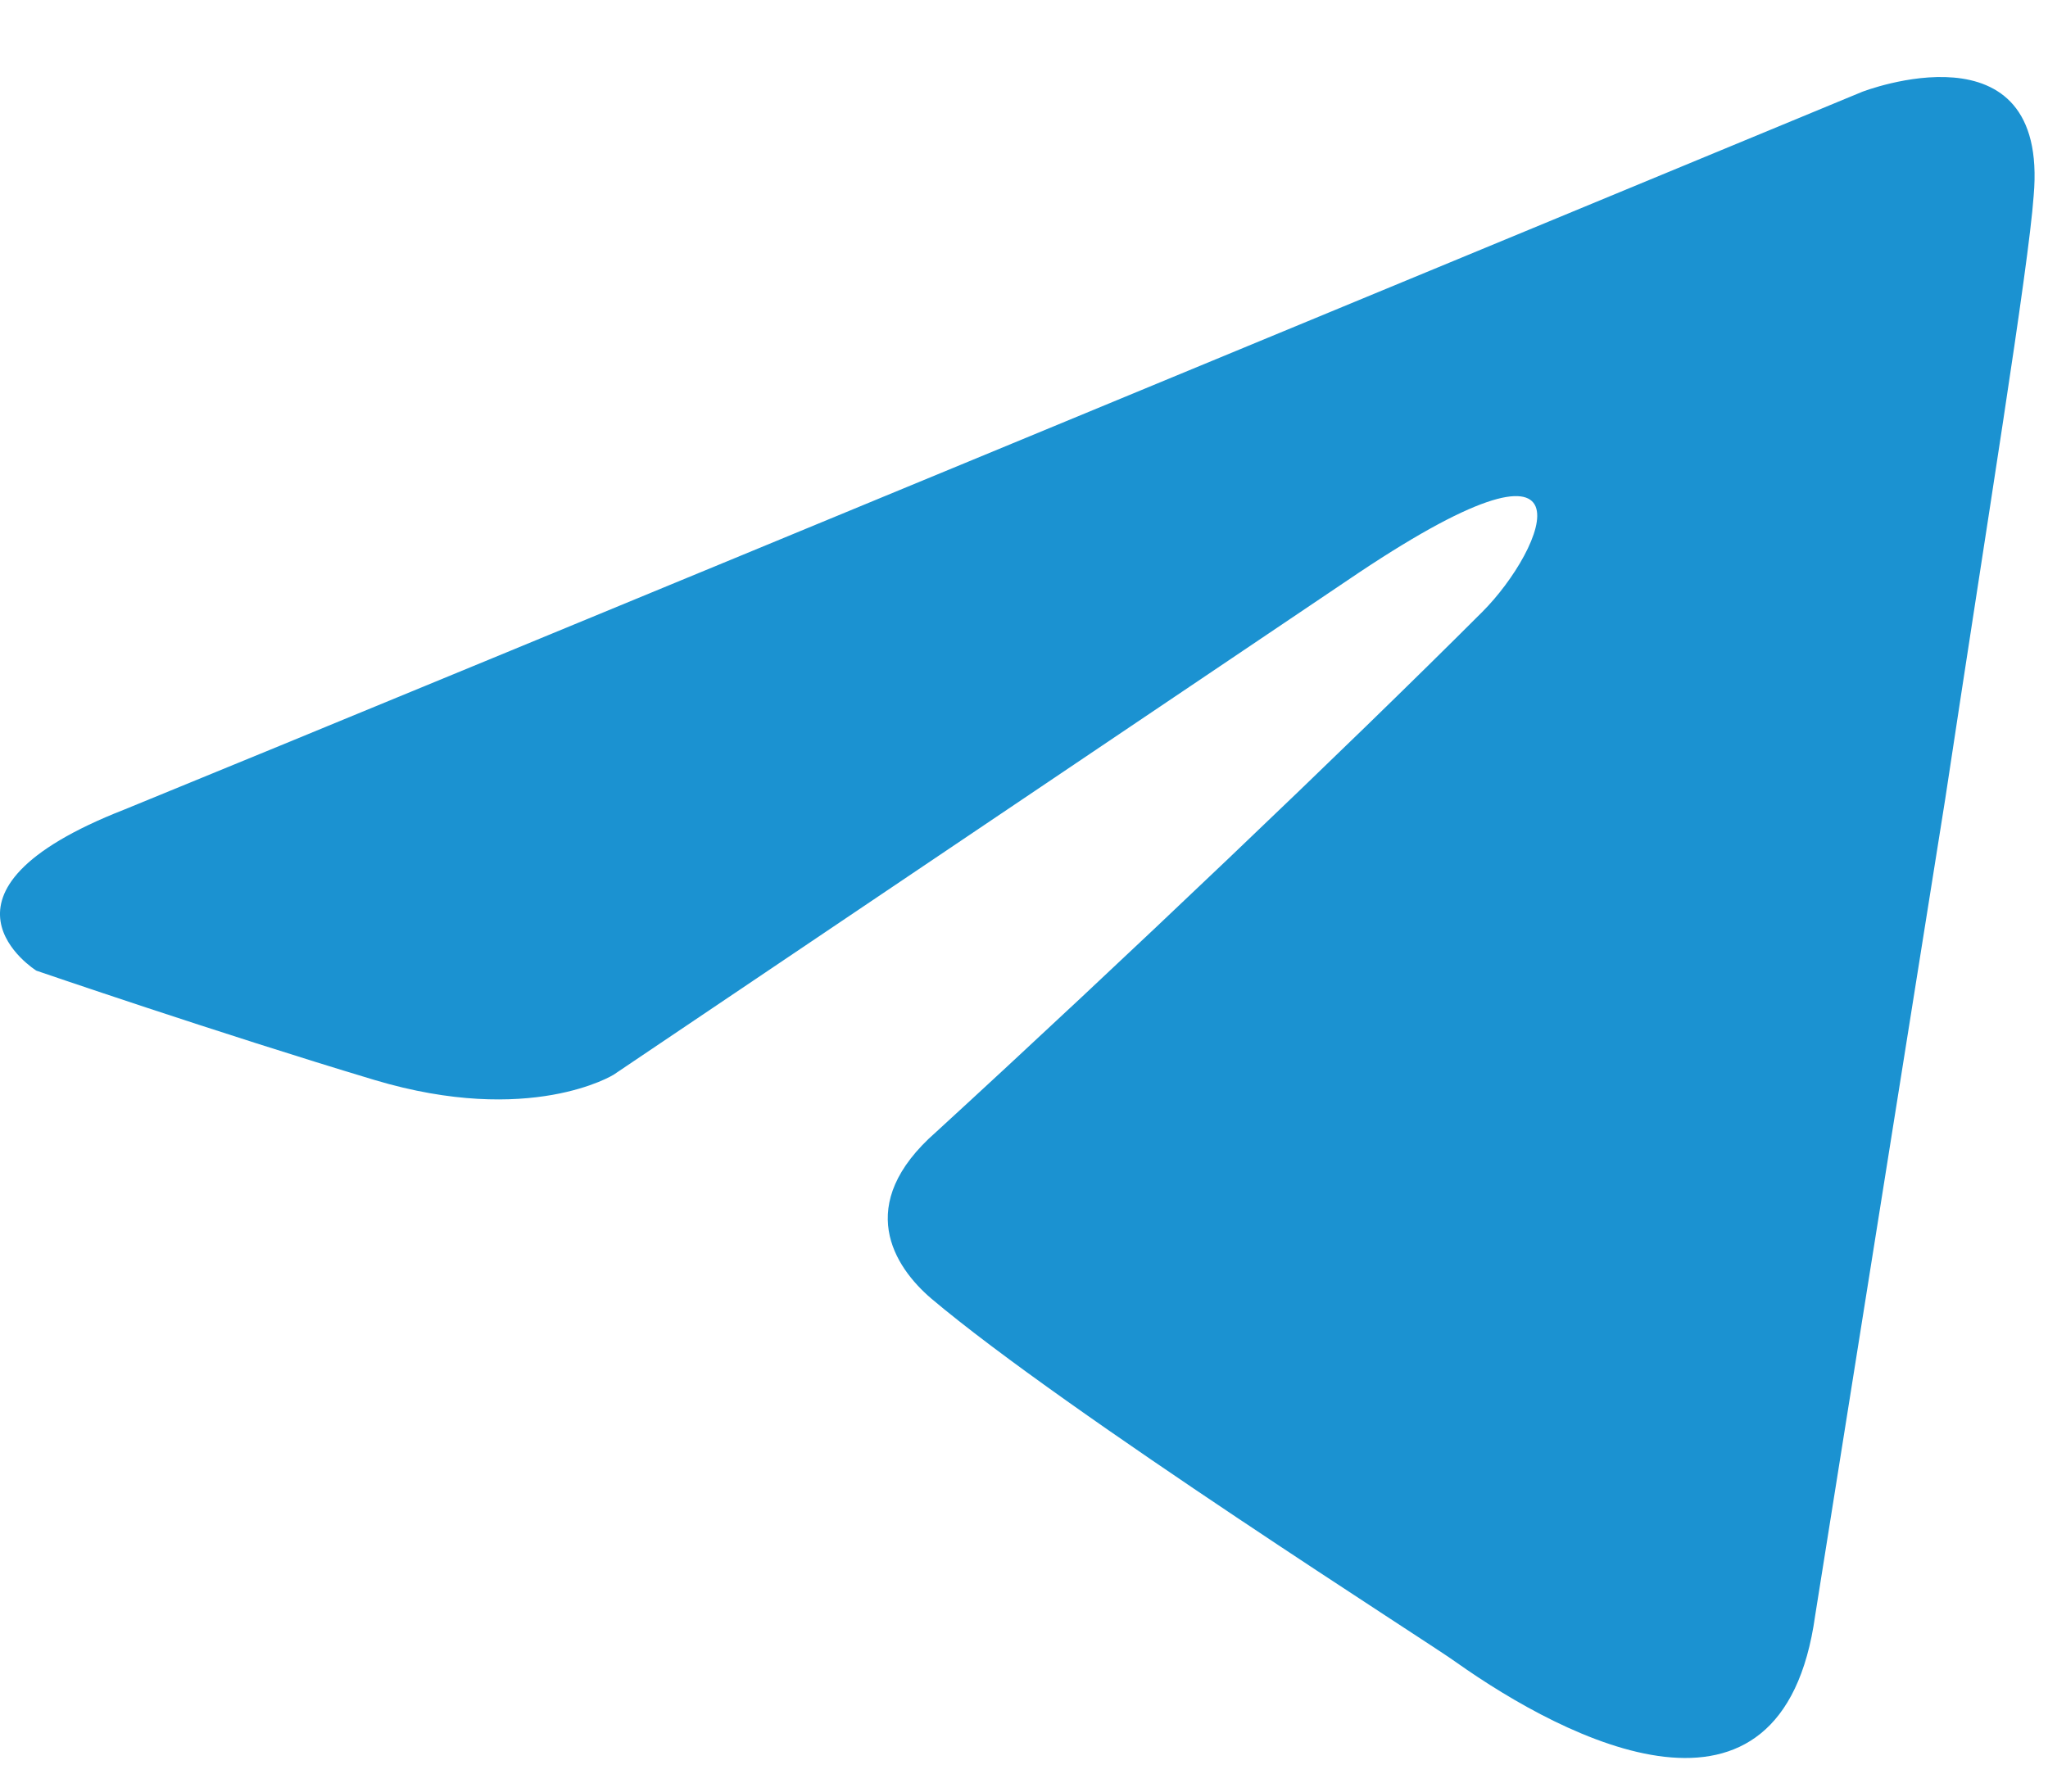 <svg width="16" height="14" viewBox="0 0 16 14" fill="none" xmlns="http://www.w3.org/2000/svg">
<path d="M14.547 0.718C12.45 1.586 3.459 5.31 0.974 6.325C-0.692 6.976 0.284 7.585 0.284 7.585C0.284 7.585 1.706 8.073 2.925 8.439C4.144 8.804 4.794 8.398 4.794 8.398L10.524 4.537C12.556 3.156 12.068 4.294 11.581 4.781C10.524 5.838 8.777 7.504 7.314 8.845C6.664 9.414 6.989 9.901 7.273 10.145C8.33 11.039 11.215 12.868 11.377 12.99C12.236 13.598 13.924 14.472 14.181 12.624L15.197 6.244C15.522 4.091 15.847 2.099 15.888 1.53C16.01 0.149 14.547 0.718 14.547 0.718Z" fill="#1B92D1"/>
</svg>
